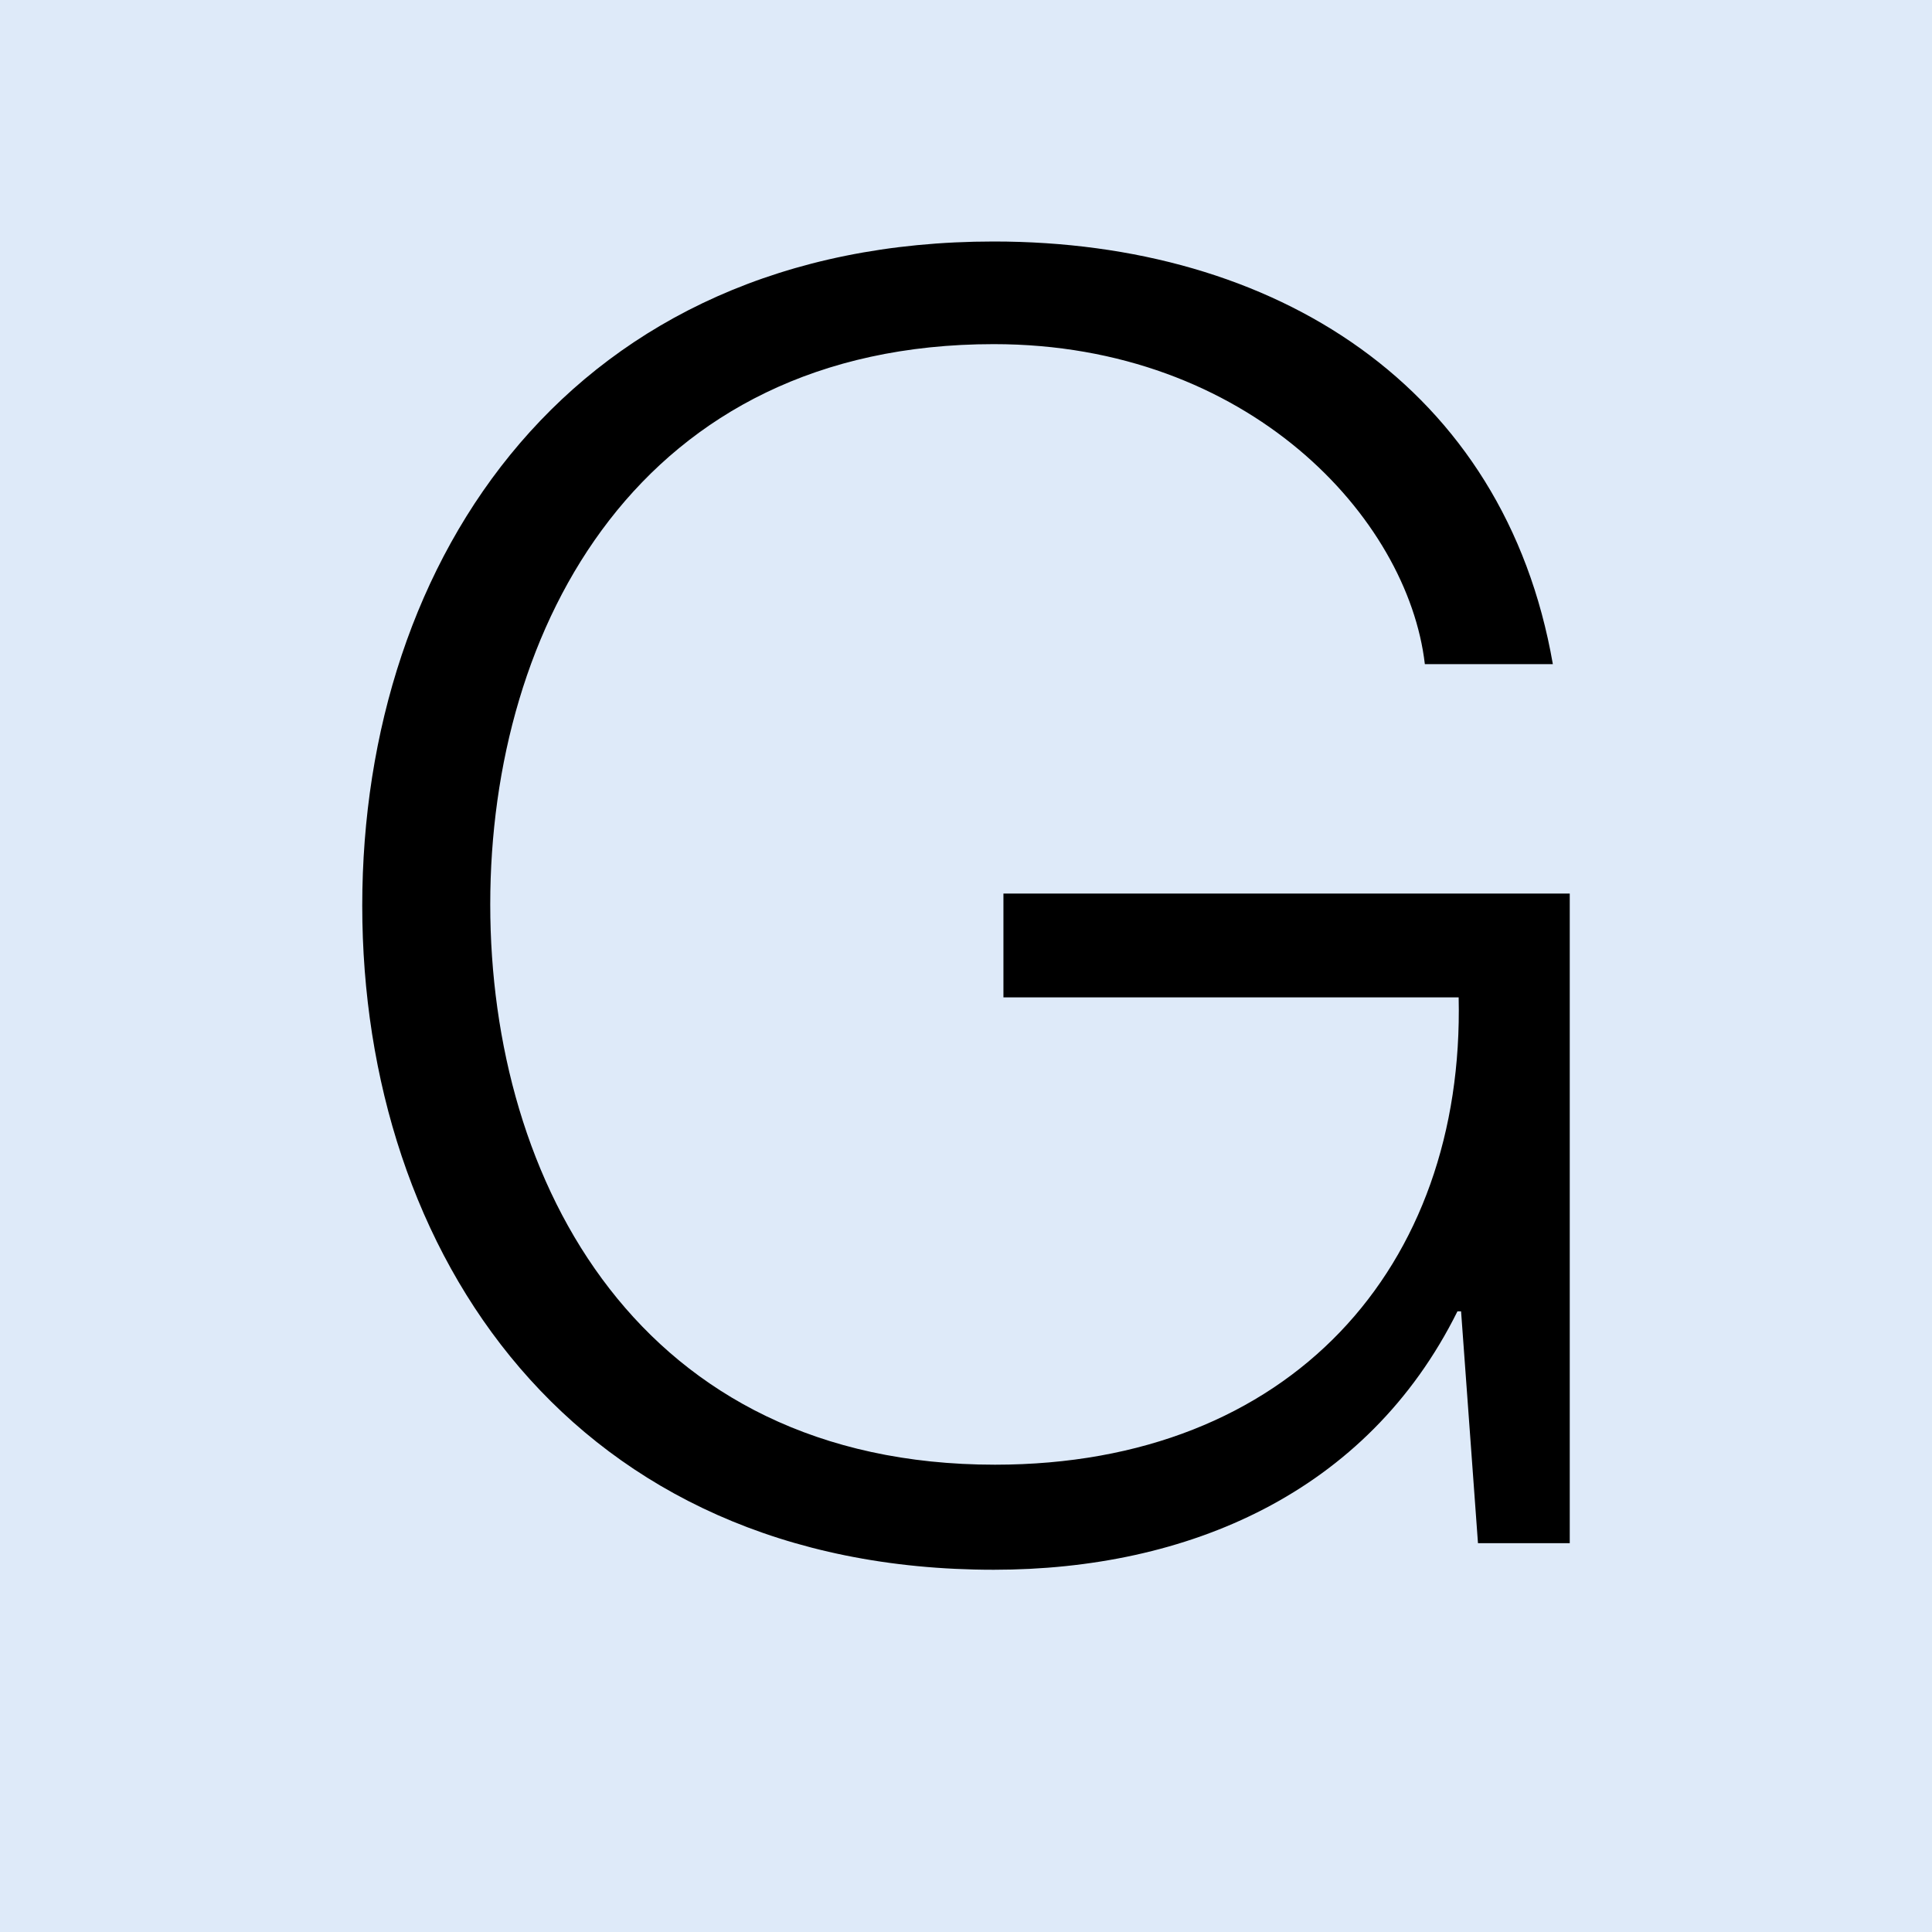 <?xml version="1.0" encoding="UTF-8"?><svg id="a" xmlns="http://www.w3.org/2000/svg" viewBox="0 0 16 16"><rect width="16" height="16" fill="#deeaf9"/><path d="M13,12.78h-.76l-.14-1.92h-.03c-.75,1.51-2.24,2.14-3.84,2.14-3.49,0-5.23-2.62-5.23-5.5s1.74-5.5,5.23-5.5c2.33,0,4.23,1.2,4.63,3.5h-1.06c-.14-1.21-1.46-2.65-3.57-2.65-2.93,0-4.17,2.34-4.17,4.64s1.24,4.64,4.18,4.64c2.45,0,3.89-1.64,3.84-3.87h-3.77v-.86h4.69v5.37h0Z"/></svg>